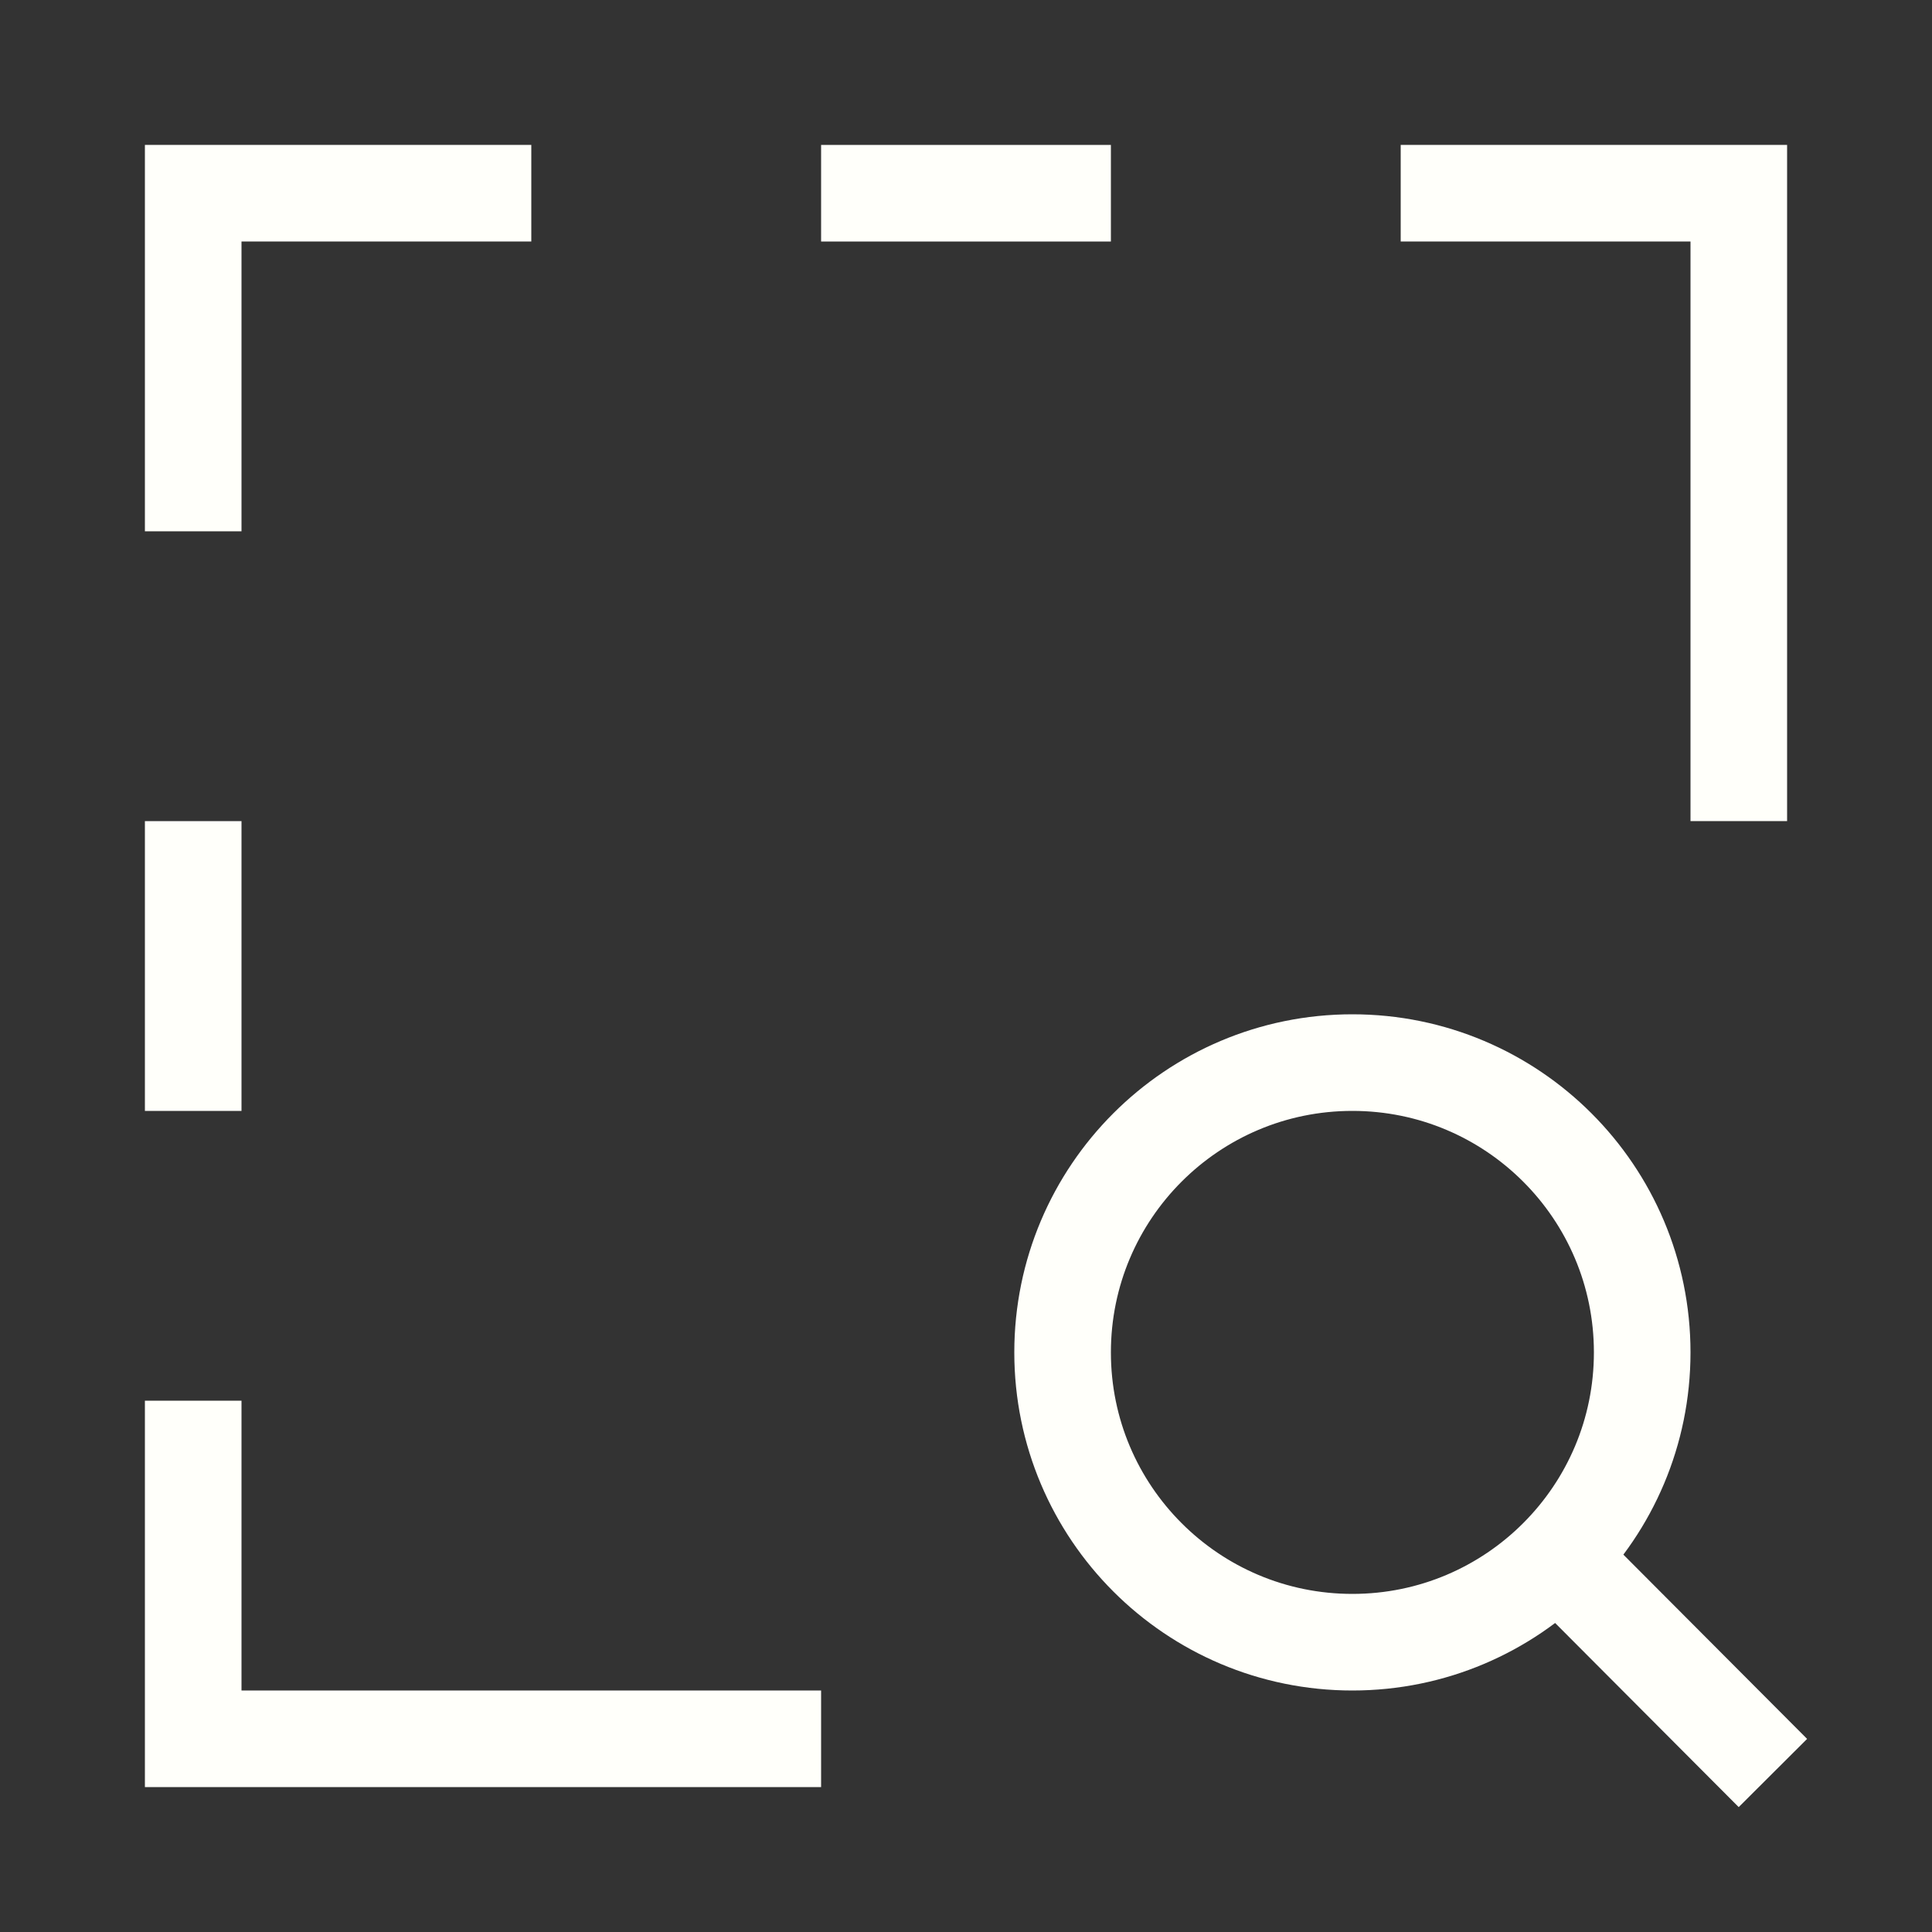 <?xml version="1.0" encoding="UTF-8"?>
<svg xmlns="http://www.w3.org/2000/svg" width="40" height="40" viewBox="0 0 40 40" fill="none">
  <rect x="0" y="0" width="40" height="40" fill="#333333" stroke="none"/>
  <path d="M32.248 32.237L36 36M32.248 32.237C33.331 31.152 34 29.654 34 28C34 24.686 31.314 22 28 22C24.686 22 22 24.686 22 28C22 31.314 24.686 34 28 34C29.66 34 31.162 33.326 32.248 32.237Z" stroke="#FFFFFA" stroke-width="2" stroke-linecap="square" stroke-linejoin="round"></path>
  <path d="M10 4H4V10" stroke="#FFFFFA" stroke-width="2" stroke-linecap="square"></path>
  <path d="M4 18V22" stroke="#FFFFFA" stroke-width="2" stroke-linecap="square" stroke-linejoin="round"></path>
  <path d="M18 4H22" stroke="#FFFFFA" stroke-width="2" stroke-linecap="square" stroke-linejoin="round"></path>
  <path d="M30 4H36V16" stroke="#FFFFFA" stroke-width="2" stroke-linecap="square"></path>
  <path d="M16 36H4V30" stroke="#FFFFFA" stroke-width="2" stroke-linecap="square"></path>
</svg>
